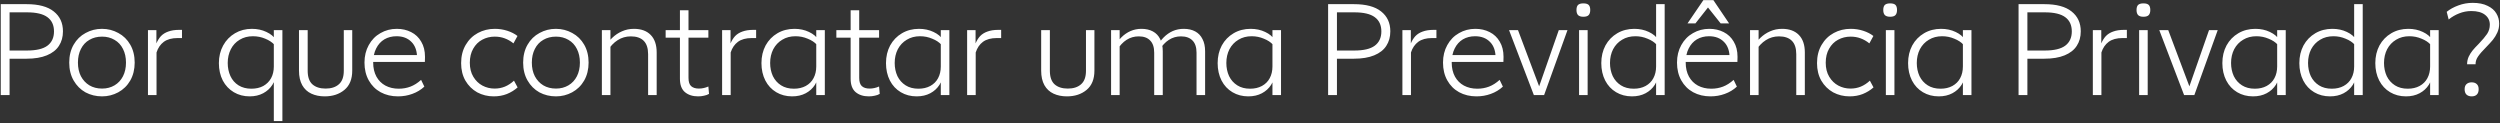 <svg width="770" height="38" viewBox="0 0 770 38" fill="none" xmlns="http://www.w3.org/2000/svg">
<rect x="0" y="0" width="770" height="38" fill="#333333" stroke="none"/>
<path d="M0.231 1.281H8.191C11.898 1.281 14.685 2.028 16.551 3.521C18.445 5.015 19.391 7.055 19.391 9.641C19.391 11.375 18.978 12.868 18.151 14.121C17.351 15.375 16.111 16.348 14.431 17.041C12.751 17.735 10.671 18.081 8.191 18.081H2.111V15.561H8.311C11.165 15.561 13.258 15.068 14.591 14.081C15.951 13.068 16.631 11.601 16.631 9.681C16.631 7.735 15.951 6.268 14.591 5.281C13.258 4.295 11.165 3.801 8.311 3.801H2.071L2.951 2.721V29.281H0.231V1.281ZM31.443 29.681C29.576 29.681 27.869 29.268 26.323 28.441C24.803 27.588 23.59 26.375 22.683 24.801C21.776 23.228 21.323 21.388 21.323 19.281C21.323 17.175 21.776 15.335 22.683 13.761C23.59 12.188 24.816 10.988 26.363 10.161C27.91 9.308 29.59 8.881 31.403 8.881C33.216 8.881 34.896 9.308 36.443 10.161C37.989 10.988 39.216 12.188 40.123 13.761C41.029 15.335 41.483 17.175 41.483 19.281C41.483 21.361 41.029 23.201 40.123 24.801C39.216 26.375 37.976 27.588 36.403 28.441C34.856 29.268 33.203 29.681 31.443 29.681ZM31.443 27.281C32.883 27.281 34.163 26.948 35.283 26.281C36.403 25.615 37.27 24.681 37.883 23.481C38.496 22.281 38.803 20.881 38.803 19.281C38.803 17.681 38.496 16.281 37.883 15.081C37.27 13.855 36.403 12.921 35.283 12.281C34.163 11.615 32.883 11.281 31.443 11.281C29.95 11.281 28.643 11.615 27.523 12.281C26.403 12.921 25.536 13.855 24.923 15.081C24.309 16.281 24.003 17.681 24.003 19.281C24.003 20.881 24.309 22.281 24.923 23.481C25.563 24.681 26.43 25.615 27.523 26.281C28.643 26.948 29.95 27.281 31.443 27.281ZM45.572 9.281H48.172V13.361C48.545 12.481 49.012 11.735 49.572 11.121C50.158 10.508 50.905 10.041 51.812 9.721C52.745 9.375 53.838 9.201 55.092 9.201H56.052V11.721H54.692C52.932 11.721 51.518 12.108 50.452 12.881C49.412 13.655 48.665 14.748 48.212 16.161V29.281H45.572V9.281ZM77.577 8.881C79.23 8.881 80.723 9.201 82.057 9.841C83.417 10.481 84.377 11.281 84.937 12.241L84.497 13.761C83.803 13.015 82.87 12.401 81.697 11.921C80.523 11.415 79.257 11.161 77.897 11.161C76.35 11.161 74.99 11.521 73.817 12.241C72.643 12.935 71.737 13.908 71.097 15.161C70.457 16.415 70.137 17.828 70.137 19.401C70.137 20.868 70.417 22.215 70.977 23.441C71.537 24.641 72.363 25.588 73.457 26.281C74.577 26.975 75.897 27.321 77.417 27.321C78.83 27.321 80.057 27.041 81.097 26.481C82.137 25.895 82.937 25.095 83.497 24.081C84.057 23.041 84.337 21.841 84.337 20.481L85.137 22.401C85.003 23.761 84.59 25.001 83.897 26.121C83.203 27.215 82.257 28.081 81.057 28.721C79.857 29.361 78.47 29.681 76.897 29.681C75.083 29.681 73.457 29.255 72.017 28.401C70.577 27.548 69.443 26.348 68.617 24.801C67.817 23.228 67.417 21.441 67.417 19.441C67.417 17.415 67.857 15.601 68.737 14.001C69.617 12.401 70.83 11.148 72.377 10.241C73.923 9.335 75.657 8.881 77.577 8.881ZM86.977 37.281H84.337V9.281H86.977V37.281ZM100.008 29.681C98.461 29.681 97.088 29.401 95.888 28.841C94.688 28.281 93.754 27.415 93.088 26.241C92.421 25.041 92.088 23.548 92.088 21.761V9.281H94.767V21.801C94.767 23.695 95.248 25.081 96.207 25.961C97.194 26.841 98.554 27.281 100.288 27.281C102.021 27.281 103.381 26.841 104.368 25.961C105.381 25.081 105.888 23.695 105.888 21.801V9.281H108.488V21.761C108.488 24.375 107.688 26.348 106.088 27.681C104.488 29.015 102.461 29.681 100.008 29.681ZM122.58 29.681C120.58 29.681 118.794 29.255 117.22 28.401C115.674 27.548 114.46 26.335 113.58 24.761C112.7 23.188 112.26 21.361 112.26 19.281C112.26 17.255 112.7 15.455 113.58 13.881C114.46 12.281 115.66 11.055 117.18 10.201C118.7 9.321 120.38 8.881 122.22 8.881C123.847 8.881 125.314 9.215 126.62 9.881C127.954 10.548 128.994 11.535 129.74 12.841C130.514 14.121 130.9 15.681 130.9 17.521C130.9 18.028 130.887 18.548 130.86 19.081H114.66V16.961H129.26L128.46 18.001C128.487 15.788 127.914 14.095 126.74 12.921C125.594 11.748 124.06 11.161 122.14 11.161C120.727 11.161 119.474 11.481 118.38 12.121C117.314 12.761 116.474 13.695 115.86 14.921C115.247 16.121 114.94 17.575 114.94 19.281C114.94 20.935 115.274 22.375 115.94 23.601C116.607 24.801 117.527 25.721 118.7 26.361C119.9 27.001 121.274 27.321 122.82 27.321C124.1 27.321 125.3 27.108 126.42 26.681C127.54 26.255 128.634 25.561 129.7 24.601L130.7 26.681C129.634 27.668 128.394 28.415 126.98 28.921C125.594 29.428 124.127 29.681 122.58 29.681ZM152.066 29.681C150.226 29.681 148.533 29.268 146.986 28.441C145.466 27.588 144.253 26.388 143.346 24.841C142.466 23.295 142.026 21.495 142.026 19.441C142.026 17.308 142.493 15.441 143.426 13.841C144.359 12.241 145.613 11.015 147.186 10.161C148.759 9.308 150.493 8.881 152.386 8.881C153.746 8.881 155.039 9.081 156.266 9.481C157.493 9.881 158.533 10.415 159.386 11.081L158.146 13.361C157.293 12.668 156.386 12.148 155.426 11.801C154.493 11.455 153.479 11.281 152.386 11.281C150.973 11.281 149.679 11.601 148.506 12.241C147.359 12.855 146.439 13.775 145.746 15.001C145.053 16.201 144.706 17.641 144.706 19.321C144.706 21.001 145.066 22.441 145.786 23.641C146.506 24.841 147.439 25.748 148.586 26.361C149.733 26.975 150.986 27.281 152.346 27.281C153.466 27.281 154.519 27.081 155.506 26.681C156.519 26.255 157.453 25.641 158.306 24.841L159.426 26.921C158.466 27.775 157.359 28.455 156.106 28.961C154.879 29.441 153.533 29.681 152.066 29.681ZM171.248 29.681C169.381 29.681 167.674 29.268 166.128 28.441C164.608 27.588 163.394 26.375 162.488 24.801C161.581 23.228 161.128 21.388 161.128 19.281C161.128 17.175 161.581 15.335 162.488 13.761C163.394 12.188 164.621 10.988 166.168 10.161C167.714 9.308 169.394 8.881 171.208 8.881C173.021 8.881 174.701 9.308 176.248 10.161C177.794 10.988 179.021 12.188 179.928 13.761C180.834 15.335 181.288 17.175 181.288 19.281C181.288 21.361 180.834 23.201 179.928 24.801C179.021 26.375 177.781 27.588 176.208 28.441C174.661 29.268 173.008 29.681 171.248 29.681ZM171.248 27.281C172.688 27.281 173.968 26.948 175.088 26.281C176.208 25.615 177.074 24.681 177.688 23.481C178.301 22.281 178.608 20.881 178.608 19.281C178.608 17.681 178.301 16.281 177.688 15.081C177.074 13.855 176.208 12.921 175.088 12.281C173.968 11.615 172.688 11.281 171.248 11.281C169.754 11.281 168.448 11.615 167.328 12.281C166.208 12.921 165.341 13.855 164.728 15.081C164.114 16.281 163.808 17.681 163.808 19.281C163.808 20.881 164.114 22.281 164.728 23.481C165.368 24.681 166.234 25.615 167.328 26.281C168.448 26.948 169.754 27.281 171.248 27.281ZM199.616 16.681C199.616 14.841 199.163 13.468 198.256 12.561C197.35 11.655 196.03 11.201 194.296 11.201C192.803 11.201 191.456 11.588 190.256 12.361C189.056 13.108 187.963 14.268 186.976 15.841L186.216 14.761C186.856 13.588 187.63 12.561 188.536 11.681C189.443 10.801 190.456 10.121 191.576 9.641C192.696 9.135 193.923 8.881 195.256 8.881C197.47 8.881 199.19 9.508 200.416 10.761C201.643 12.015 202.256 13.815 202.256 16.161V29.281H199.616V16.681ZM185.376 9.281H188.016V29.281H185.376V9.281ZM215.019 29.681C213.339 29.681 211.979 29.241 210.939 28.361C209.925 27.481 209.419 26.121 209.419 24.281V3.161H212.059V24.001C212.059 25.175 212.325 26.015 212.859 26.521C213.419 27.028 214.219 27.281 215.259 27.281C216.245 27.281 217.219 27.068 218.179 26.641L218.379 28.921C217.925 29.188 217.405 29.375 216.819 29.481C216.259 29.615 215.659 29.681 215.019 29.681ZM205.019 9.281H218.179V11.601H205.019V9.281ZM222.408 9.281H225.008V13.361C225.381 12.481 225.848 11.735 226.408 11.121C226.994 10.508 227.741 10.041 228.648 9.721C229.581 9.375 230.674 9.201 231.928 9.201H232.888V11.721H231.528C229.768 11.721 228.354 12.108 227.288 12.881C226.248 13.655 225.501 14.748 225.048 16.161V29.281H222.408V9.281ZM244.686 8.881C246.339 8.881 247.833 9.201 249.166 9.841C250.526 10.481 251.473 11.281 252.006 12.241L251.566 13.761C250.899 13.015 249.966 12.401 248.766 11.921C247.593 11.415 246.339 11.161 245.006 11.161C243.459 11.161 242.099 11.521 240.926 12.241C239.753 12.935 238.833 13.908 238.166 15.161C237.526 16.415 237.206 17.828 237.206 19.401C237.206 20.868 237.486 22.215 238.046 23.441C238.633 24.641 239.473 25.588 240.566 26.281C241.659 26.975 242.979 27.321 244.526 27.321C245.913 27.321 247.126 27.041 248.166 26.481C249.233 25.895 250.033 25.095 250.566 24.081C251.126 23.041 251.406 21.841 251.406 20.481L252.246 22.401C252.113 23.761 251.699 25.001 251.006 26.121C250.313 27.215 249.366 28.081 248.166 28.721C246.966 29.361 245.566 29.681 243.966 29.681C242.153 29.681 240.526 29.255 239.086 28.401C237.646 27.548 236.526 26.348 235.726 24.801C234.926 23.228 234.526 21.441 234.526 19.441C234.526 17.415 234.953 15.601 235.806 14.001C236.686 12.401 237.899 11.148 239.446 10.241C240.993 9.335 242.739 8.881 244.686 8.881ZM251.406 9.281H254.046V29.281H251.406V9.281ZM267.597 29.681C265.917 29.681 264.557 29.241 263.517 28.361C262.504 27.481 261.997 26.121 261.997 24.281V3.161H264.637V24.001C264.637 25.175 264.904 26.015 265.437 26.521C265.997 27.028 266.797 27.281 267.837 27.281C268.824 27.281 269.797 27.068 270.757 26.641L270.957 28.921C270.504 29.188 269.984 29.375 269.397 29.481C268.837 29.615 268.237 29.681 267.597 29.681ZM257.597 9.281H270.757V11.601H257.597V9.281ZM283.045 8.881C284.699 8.881 286.192 9.201 287.525 9.841C288.885 10.481 289.832 11.281 290.365 12.241L289.925 13.761C289.259 13.015 288.325 12.401 287.125 11.921C285.952 11.415 284.699 11.161 283.365 11.161C281.819 11.161 280.459 11.521 279.285 12.241C278.112 12.935 277.192 13.908 276.525 15.161C275.885 16.415 275.565 17.828 275.565 19.401C275.565 20.868 275.845 22.215 276.405 23.441C276.992 24.641 277.832 25.588 278.925 26.281C280.019 26.975 281.339 27.321 282.885 27.321C284.272 27.321 285.485 27.041 286.525 26.481C287.592 25.895 288.392 25.095 288.925 24.081C289.485 23.041 289.765 21.841 289.765 20.481L290.605 22.401C290.472 23.761 290.059 25.001 289.365 26.121C288.672 27.215 287.725 28.081 286.525 28.721C285.325 29.361 283.925 29.681 282.325 29.681C280.512 29.681 278.885 29.255 277.445 28.401C276.005 27.548 274.885 26.348 274.085 24.801C273.285 23.228 272.885 21.441 272.885 19.441C272.885 17.415 273.312 15.601 274.165 14.001C275.045 12.401 276.259 11.148 277.805 10.241C279.352 9.335 281.099 8.881 283.045 8.881ZM289.765 9.281H292.405V29.281H289.765V9.281ZM297.876 9.281H300.476V13.361C300.85 12.481 301.316 11.735 301.876 11.121C302.463 10.508 303.21 10.041 304.116 9.721C305.05 9.375 306.143 9.201 307.396 9.201H308.356V11.721H306.996C305.236 11.721 303.823 12.108 302.756 12.881C301.716 13.655 300.97 14.748 300.516 16.161V29.281H297.876V9.281ZM328.601 29.681C327.055 29.681 325.681 29.401 324.481 28.841C323.281 28.281 322.348 27.415 321.681 26.241C321.015 25.041 320.681 23.548 320.681 21.761V9.281H323.361V21.801C323.361 23.695 323.841 25.081 324.801 25.961C325.788 26.841 327.148 27.281 328.881 27.281C330.615 27.281 331.975 26.841 332.961 25.961C333.975 25.081 334.481 23.695 334.481 21.801V9.281H337.081V21.761C337.081 24.375 336.281 26.348 334.681 27.681C333.081 29.015 331.055 29.681 328.601 29.681ZM342.212 9.281H344.852V29.281H342.212V9.281ZM355.492 16.241C355.492 14.561 355.079 13.308 354.252 12.481C353.452 11.628 352.279 11.201 350.732 11.201C349.346 11.201 348.092 11.561 346.972 12.281C345.879 12.975 344.879 14.055 343.972 15.521L343.292 14.361C343.879 13.268 344.586 12.308 345.412 11.481C346.239 10.655 347.172 10.015 348.212 9.561C349.252 9.108 350.372 8.881 351.572 8.881C352.932 8.881 354.106 9.148 355.092 9.681C356.079 10.215 356.826 11.001 357.332 12.041C357.866 13.055 358.132 14.308 358.132 15.801V29.281H355.492V16.241ZM368.532 16.241C368.532 14.561 368.119 13.308 367.292 12.481C366.466 11.628 365.279 11.201 363.732 11.201C362.372 11.201 361.132 11.561 360.012 12.281C358.919 12.975 357.919 14.055 357.012 15.521L356.332 14.361C356.919 13.268 357.626 12.308 358.452 11.481C359.279 10.655 360.199 10.015 361.212 9.561C362.252 9.108 363.386 8.881 364.612 8.881C365.972 8.881 367.146 9.148 368.132 9.681C369.119 10.215 369.866 11.001 370.372 12.041C370.906 13.055 371.172 14.308 371.172 15.801V29.281H368.532V16.241ZM385.194 8.881C386.847 8.881 388.34 9.201 389.674 9.841C391.034 10.481 391.98 11.281 392.514 12.241L392.074 13.761C391.407 13.015 390.474 12.401 389.274 11.921C388.1 11.415 386.847 11.161 385.514 11.161C383.967 11.161 382.607 11.521 381.434 12.241C380.26 12.935 379.34 13.908 378.674 15.161C378.034 16.415 377.714 17.828 377.714 19.401C377.714 20.868 377.994 22.215 378.554 23.441C379.14 24.641 379.98 25.588 381.074 26.281C382.167 26.975 383.487 27.321 385.034 27.321C386.42 27.321 387.634 27.041 388.674 26.481C389.74 25.895 390.54 25.095 391.074 24.081C391.634 23.041 391.914 21.841 391.914 20.481L392.754 22.401C392.62 23.761 392.207 25.001 391.514 26.121C390.82 27.215 389.874 28.081 388.674 28.721C387.474 29.361 386.074 29.681 384.474 29.681C382.66 29.681 381.034 29.255 379.594 28.401C378.154 27.548 377.034 26.348 376.234 24.801C375.434 23.228 375.034 21.441 375.034 19.441C375.034 17.415 375.46 15.601 376.314 14.001C377.194 12.401 378.407 11.148 379.954 10.241C381.5 9.335 383.247 8.881 385.194 8.881ZM391.914 9.281H394.554V29.281H391.914V9.281ZM409.059 1.281H417.019C420.726 1.281 423.513 2.028 425.379 3.521C427.273 5.015 428.219 7.055 428.219 9.641C428.219 11.375 427.806 12.868 426.979 14.121C426.179 15.375 424.939 16.348 423.259 17.041C421.579 17.735 419.499 18.081 417.019 18.081H410.939V15.561H417.139C419.993 15.561 422.086 15.068 423.419 14.081C424.779 13.068 425.459 11.601 425.459 9.681C425.459 7.735 424.779 6.268 423.419 5.281C422.086 4.295 419.993 3.801 417.139 3.801H410.899L411.779 2.721V29.281H409.059V1.281ZM431.939 9.281H434.539V13.361C434.912 12.481 435.379 11.735 435.939 11.121C436.525 10.508 437.272 10.041 438.179 9.721C439.112 9.375 440.205 9.201 441.459 9.201H442.419V11.721H441.059C439.299 11.721 437.885 12.108 436.819 12.881C435.779 13.655 435.032 14.748 434.579 16.161V29.281H431.939V9.281ZM454.768 29.681C452.768 29.681 450.981 29.255 449.408 28.401C447.861 27.548 446.648 26.335 445.768 24.761C444.888 23.188 444.448 21.361 444.448 19.281C444.448 17.255 444.888 15.455 445.768 13.881C446.648 12.281 447.848 11.055 449.368 10.201C450.888 9.321 452.568 8.881 454.408 8.881C456.034 8.881 457.501 9.215 458.808 9.881C460.141 10.548 461.181 11.535 461.928 12.841C462.701 14.121 463.088 15.681 463.088 17.521C463.088 18.028 463.074 18.548 463.048 19.081H446.848V16.961H461.448L460.648 18.001C460.674 15.788 460.101 14.095 458.928 12.921C457.781 11.748 456.248 11.161 454.328 11.161C452.914 11.161 451.661 11.481 450.568 12.121C449.501 12.761 448.661 13.695 448.048 14.921C447.434 16.121 447.128 17.575 447.128 19.281C447.128 20.935 447.461 22.375 448.128 23.601C448.794 24.801 449.714 25.721 450.888 26.361C452.088 27.001 453.461 27.321 455.008 27.321C456.288 27.321 457.488 27.108 458.608 26.681C459.728 26.255 460.821 25.561 461.888 24.601L462.888 26.681C461.821 27.668 460.581 28.415 459.168 28.921C457.781 29.428 456.314 29.681 454.768 29.681ZM464.785 9.281H467.545L474.345 27.361H473.785L480.105 9.281H482.785L475.585 29.281H472.425L464.785 9.281ZM486.353 9.281H488.993V29.281H486.353V9.281ZM487.673 5.161C486.926 5.161 486.379 4.988 486.033 4.641C485.713 4.295 485.553 3.775 485.553 3.081C485.553 2.361 485.713 1.841 486.033 1.521C486.379 1.201 486.926 1.041 487.673 1.041C488.446 1.041 488.993 1.201 489.313 1.521C489.633 1.841 489.793 2.361 489.793 3.081C489.793 3.775 489.633 4.295 489.313 4.641C488.993 4.988 488.446 5.161 487.673 5.161ZM502.638 29.681C500.824 29.681 499.198 29.255 497.758 28.401C496.318 27.548 495.198 26.348 494.398 24.801C493.598 23.228 493.198 21.441 493.198 19.441C493.198 17.415 493.624 15.601 494.478 14.001C495.358 12.401 496.571 11.148 498.118 10.241C499.664 9.335 501.411 8.881 503.358 8.881C505.011 8.881 506.504 9.201 507.838 9.841C509.198 10.481 510.144 11.281 510.678 12.241L510.238 13.761C509.571 13.015 508.638 12.401 507.438 11.921C506.264 11.415 505.024 11.161 503.718 11.161C502.144 11.161 500.771 11.521 499.598 12.241C498.424 12.935 497.504 13.908 496.838 15.161C496.198 16.415 495.878 17.828 495.878 19.401C495.878 20.868 496.158 22.215 496.718 23.441C497.304 24.641 498.144 25.588 499.238 26.281C500.331 26.975 501.651 27.321 503.198 27.321C504.584 27.321 505.798 27.041 506.838 26.481C507.904 25.895 508.704 25.095 509.238 24.081C509.798 23.041 510.078 21.841 510.078 20.481L510.958 22.401C510.798 23.761 510.371 25.001 509.678 26.121C508.984 27.215 508.038 28.081 506.838 28.721C505.638 29.361 504.238 29.681 502.638 29.681ZM510.078 1.281H512.718V29.281H510.078V1.281ZM526.838 29.681C524.838 29.681 523.051 29.255 521.478 28.401C519.931 27.548 518.718 26.335 517.838 24.761C516.958 23.188 516.518 21.361 516.518 19.281C516.518 17.255 516.958 15.455 517.838 13.881C518.718 12.281 519.918 11.055 521.438 10.201C522.958 9.321 524.638 8.881 526.478 8.881C528.105 8.881 529.571 9.215 530.878 9.881C532.211 10.548 533.251 11.535 533.998 12.841C534.771 14.121 535.158 15.681 535.158 17.521C535.158 18.028 535.145 18.548 535.118 19.081H518.918V16.961H533.518L532.718 18.001C532.745 15.788 532.171 14.095 530.998 12.921C529.851 11.748 528.318 11.161 526.398 11.161C524.985 11.161 523.731 11.481 522.638 12.121C521.571 12.761 520.731 13.695 520.118 14.921C519.505 16.121 519.198 17.575 519.198 19.281C519.198 20.935 519.531 22.375 520.198 23.601C520.865 24.801 521.785 25.721 522.958 26.361C524.158 27.001 525.531 27.321 527.078 27.321C528.358 27.321 529.558 27.108 530.678 26.681C531.798 26.255 532.891 25.561 533.958 24.601L534.958 26.681C533.891 27.668 532.651 28.415 531.238 28.921C529.851 29.428 528.385 29.681 526.838 29.681ZM524.638 0.041H527.718L532.558 7.201H529.958L525.438 1.521H526.678L522.198 7.201H519.758L524.638 0.041ZM553.249 16.681C553.249 14.841 552.796 13.468 551.889 12.561C550.982 11.655 549.662 11.201 547.929 11.201C546.436 11.201 545.089 11.588 543.889 12.361C542.689 13.108 541.596 14.268 540.609 15.841L539.849 14.761C540.489 13.588 541.262 12.561 542.169 11.681C543.076 10.801 544.089 10.121 545.209 9.641C546.329 9.135 547.556 8.881 548.889 8.881C551.102 8.881 552.822 9.508 554.049 10.761C555.276 12.015 555.889 13.815 555.889 16.161V29.281H553.249V16.681ZM539.009 9.281H541.649V29.281H539.009V9.281ZM569.683 29.681C567.843 29.681 566.15 29.268 564.603 28.441C563.083 27.588 561.87 26.388 560.963 24.841C560.083 23.295 559.643 21.495 559.643 19.441C559.643 17.308 560.11 15.441 561.043 13.841C561.976 12.241 563.23 11.015 564.803 10.161C566.376 9.308 568.11 8.881 570.003 8.881C571.363 8.881 572.656 9.081 573.883 9.481C575.11 9.881 576.15 10.415 577.003 11.081L575.763 13.361C574.91 12.668 574.003 12.148 573.043 11.801C572.11 11.455 571.096 11.281 570.003 11.281C568.59 11.281 567.296 11.601 566.123 12.241C564.976 12.855 564.056 13.775 563.363 15.001C562.67 16.201 562.323 17.641 562.323 19.321C562.323 21.001 562.683 22.441 563.403 23.641C564.123 24.841 565.056 25.748 566.203 26.361C567.35 26.975 568.603 27.281 569.963 27.281C571.083 27.281 572.136 27.081 573.123 26.681C574.136 26.255 575.07 25.641 575.923 24.841L577.043 26.921C576.083 27.775 574.976 28.455 573.723 28.961C572.496 29.441 571.15 29.681 569.683 29.681ZM580.845 9.281H583.485V29.281H580.845V9.281ZM582.165 5.161C581.418 5.161 580.872 4.988 580.525 4.641C580.205 4.295 580.045 3.775 580.045 3.081C580.045 2.361 580.205 1.841 580.525 1.521C580.872 1.201 581.418 1.041 582.165 1.041C582.938 1.041 583.485 1.201 583.805 1.521C584.125 1.841 584.285 2.361 584.285 3.081C584.285 3.775 584.125 4.295 583.805 4.641C583.485 4.988 582.938 5.161 582.165 5.161ZM597.85 8.881C599.503 8.881 600.997 9.201 602.33 9.841C603.69 10.481 604.637 11.281 605.17 12.241L604.73 13.761C604.063 13.015 603.13 12.401 601.93 11.921C600.757 11.415 599.503 11.161 598.17 11.161C596.623 11.161 595.263 11.521 594.09 12.241C592.917 12.935 591.997 13.908 591.33 15.161C590.69 16.415 590.37 17.828 590.37 19.401C590.37 20.868 590.65 22.215 591.21 23.441C591.797 24.641 592.637 25.588 593.73 26.281C594.823 26.975 596.143 27.321 597.69 27.321C599.077 27.321 600.29 27.041 601.33 26.481C602.397 25.895 603.197 25.095 603.73 24.081C604.29 23.041 604.57 21.841 604.57 20.481L605.41 22.401C605.277 23.761 604.863 25.001 604.17 26.121C603.477 27.215 602.53 28.081 601.33 28.721C600.13 29.361 598.73 29.681 597.13 29.681C595.317 29.681 593.69 29.255 592.25 28.401C590.81 27.548 589.69 26.348 588.89 24.801C588.09 23.228 587.69 21.441 587.69 19.441C587.69 17.415 588.117 15.601 588.97 14.001C589.85 12.401 591.063 11.148 592.61 10.241C594.157 9.335 595.903 8.881 597.85 8.881ZM604.57 9.281H607.21V29.281H604.57V9.281ZM621.716 1.281H629.676C633.382 1.281 636.169 2.028 638.036 3.521C639.929 5.015 640.876 7.055 640.876 9.641C640.876 11.375 640.462 12.868 639.636 14.121C638.836 15.375 637.596 16.348 635.916 17.041C634.236 17.735 632.156 18.081 629.676 18.081H623.596V15.561H629.796C632.649 15.561 634.742 15.068 636.076 14.081C637.436 13.068 638.116 11.601 638.116 9.681C638.116 7.735 637.436 6.268 636.076 5.281C634.742 4.295 632.649 3.801 629.796 3.801H623.556L624.436 2.721V29.281H621.716V1.281ZM644.595 9.281H647.195V13.361C647.568 12.481 648.035 11.735 648.595 11.121C649.182 10.508 649.928 10.041 650.835 9.721C651.768 9.375 652.862 9.201 654.115 9.201H655.075V11.721H653.715C651.955 11.721 650.542 12.108 649.475 12.881C648.435 13.655 647.688 14.748 647.235 16.161V29.281H644.595V9.281ZM658.853 9.281H661.493V29.281H658.853V9.281ZM660.173 5.161C659.426 5.161 658.879 4.988 658.533 4.641C658.213 4.295 658.053 3.775 658.053 3.081C658.053 2.361 658.213 1.841 658.533 1.521C658.879 1.201 659.426 1.041 660.173 1.041C660.946 1.041 661.493 1.201 661.813 1.521C662.133 1.841 662.293 2.361 662.293 3.081C662.293 3.775 662.133 4.295 661.813 4.641C661.493 4.988 660.946 5.161 660.173 5.161ZM665.059 9.281H667.819L674.619 27.361H674.059L680.379 9.281H683.059L675.859 29.281H672.699L665.059 9.281ZM694.647 8.881C696.3 8.881 697.794 9.201 699.127 9.841C700.487 10.481 701.434 11.281 701.967 12.241L701.527 13.761C700.86 13.015 699.927 12.401 698.727 11.921C697.554 11.415 696.3 11.161 694.967 11.161C693.42 11.161 692.06 11.521 690.887 12.241C689.714 12.935 688.794 13.908 688.127 15.161C687.487 16.415 687.167 17.828 687.167 19.401C687.167 20.868 687.447 22.215 688.007 23.441C688.594 24.641 689.434 25.588 690.527 26.281C691.62 26.975 692.94 27.321 694.487 27.321C695.874 27.321 697.087 27.041 698.127 26.481C699.194 25.895 699.994 25.095 700.527 24.081C701.087 23.041 701.367 21.841 701.367 20.481L702.207 22.401C702.074 23.761 701.66 25.001 700.967 26.121C700.274 27.215 699.327 28.081 698.127 28.721C696.927 29.361 695.527 29.681 693.927 29.681C692.114 29.681 690.487 29.255 689.047 28.401C687.607 27.548 686.487 26.348 685.687 24.801C684.887 23.228 684.487 21.441 684.487 19.441C684.487 17.415 684.914 15.601 685.767 14.001C686.647 12.401 687.86 11.148 689.407 10.241C690.954 9.335 692.7 8.881 694.647 8.881ZM701.367 9.281H704.007V29.281H701.367V9.281ZM717.638 29.681C715.824 29.681 714.198 29.255 712.758 28.401C711.318 27.548 710.198 26.348 709.398 24.801C708.598 23.228 708.198 21.441 708.198 19.441C708.198 17.415 708.624 15.601 709.478 14.001C710.358 12.401 711.571 11.148 713.118 10.241C714.664 9.335 716.411 8.881 718.358 8.881C720.011 8.881 721.504 9.201 722.838 9.841C724.198 10.481 725.144 11.281 725.678 12.241L725.238 13.761C724.571 13.015 723.638 12.401 722.438 11.921C721.264 11.415 720.024 11.161 718.718 11.161C717.144 11.161 715.771 11.521 714.598 12.241C713.424 12.935 712.504 13.908 711.838 15.161C711.198 16.415 710.878 17.828 710.878 19.401C710.878 20.868 711.158 22.215 711.718 23.441C712.304 24.641 713.144 25.588 714.238 26.281C715.331 26.975 716.651 27.321 718.198 27.321C719.584 27.321 720.798 27.041 721.838 26.481C722.904 25.895 723.704 25.095 724.238 24.081C724.798 23.041 725.078 21.841 725.078 20.481L725.958 22.401C725.798 23.761 725.371 25.001 724.678 26.121C723.984 27.215 723.038 28.081 721.838 28.721C720.638 29.361 719.238 29.681 717.638 29.681ZM725.078 1.281H727.718V29.281H725.078V1.281ZM741.756 8.881C743.41 8.881 744.903 9.201 746.236 9.841C747.596 10.481 748.543 11.281 749.076 12.241L748.636 13.761C747.97 13.015 747.036 12.401 745.836 11.921C744.663 11.415 743.41 11.161 742.076 11.161C740.53 11.161 739.17 11.521 737.996 12.241C736.823 12.935 735.903 13.908 735.236 15.161C734.596 16.415 734.276 17.828 734.276 19.401C734.276 20.868 734.556 22.215 735.116 23.441C735.703 24.641 736.543 25.588 737.636 26.281C738.73 26.975 740.05 27.321 741.596 27.321C742.983 27.321 744.196 27.041 745.236 26.481C746.303 25.895 747.103 25.095 747.636 24.081C748.196 23.041 748.476 21.841 748.476 20.481L749.316 22.401C749.183 23.761 748.77 25.001 748.076 26.121C747.383 27.215 746.436 28.081 745.236 28.721C744.036 29.361 742.636 29.681 741.036 29.681C739.223 29.681 737.596 29.255 736.156 28.401C734.716 27.548 733.596 26.348 732.796 24.801C731.996 23.228 731.596 21.441 731.596 19.441C731.596 17.415 732.023 15.601 732.876 14.001C733.756 12.401 734.97 11.148 736.516 10.241C738.063 9.335 739.81 8.881 741.756 8.881ZM748.476 9.281H751.116V29.281H748.476V9.281ZM759.866 19.801C759.866 18.975 760.026 18.201 760.346 17.481C760.693 16.761 761.093 16.121 761.546 15.561C762.026 14.975 762.666 14.281 763.466 13.481C764.613 12.281 765.466 11.268 766.026 10.441C766.586 9.588 766.866 8.641 766.866 7.601C766.866 6.348 766.373 5.335 765.386 4.561C764.399 3.788 762.999 3.401 761.186 3.401C759.879 3.401 758.626 3.641 757.426 4.121C756.253 4.575 755.173 5.201 754.186 6.001L753.586 3.641C754.573 2.841 755.759 2.188 757.146 1.681C758.559 1.148 760.039 0.881 761.586 0.881C763.426 0.881 764.959 1.188 766.186 1.801C767.413 2.388 768.306 3.161 768.866 4.121C769.453 5.081 769.746 6.135 769.746 7.281C769.746 8.268 769.559 9.175 769.186 10.001C768.813 10.828 768.359 11.575 767.826 12.241C767.293 12.881 766.586 13.655 765.706 14.561C764.613 15.655 763.799 16.588 763.266 17.361C762.733 18.108 762.466 18.921 762.466 19.801H759.866ZM761.266 29.681C760.599 29.681 760.066 29.495 759.666 29.121C759.293 28.748 759.106 28.201 759.106 27.481C759.106 26.788 759.293 26.268 759.666 25.921C760.066 25.548 760.599 25.361 761.266 25.361C761.959 25.361 762.493 25.548 762.866 25.921C763.239 26.268 763.426 26.788 763.426 27.481C763.426 28.201 763.239 28.748 762.866 29.121C762.493 29.495 761.959 29.681 761.266 29.681Z" fill="white"/>
</svg>
